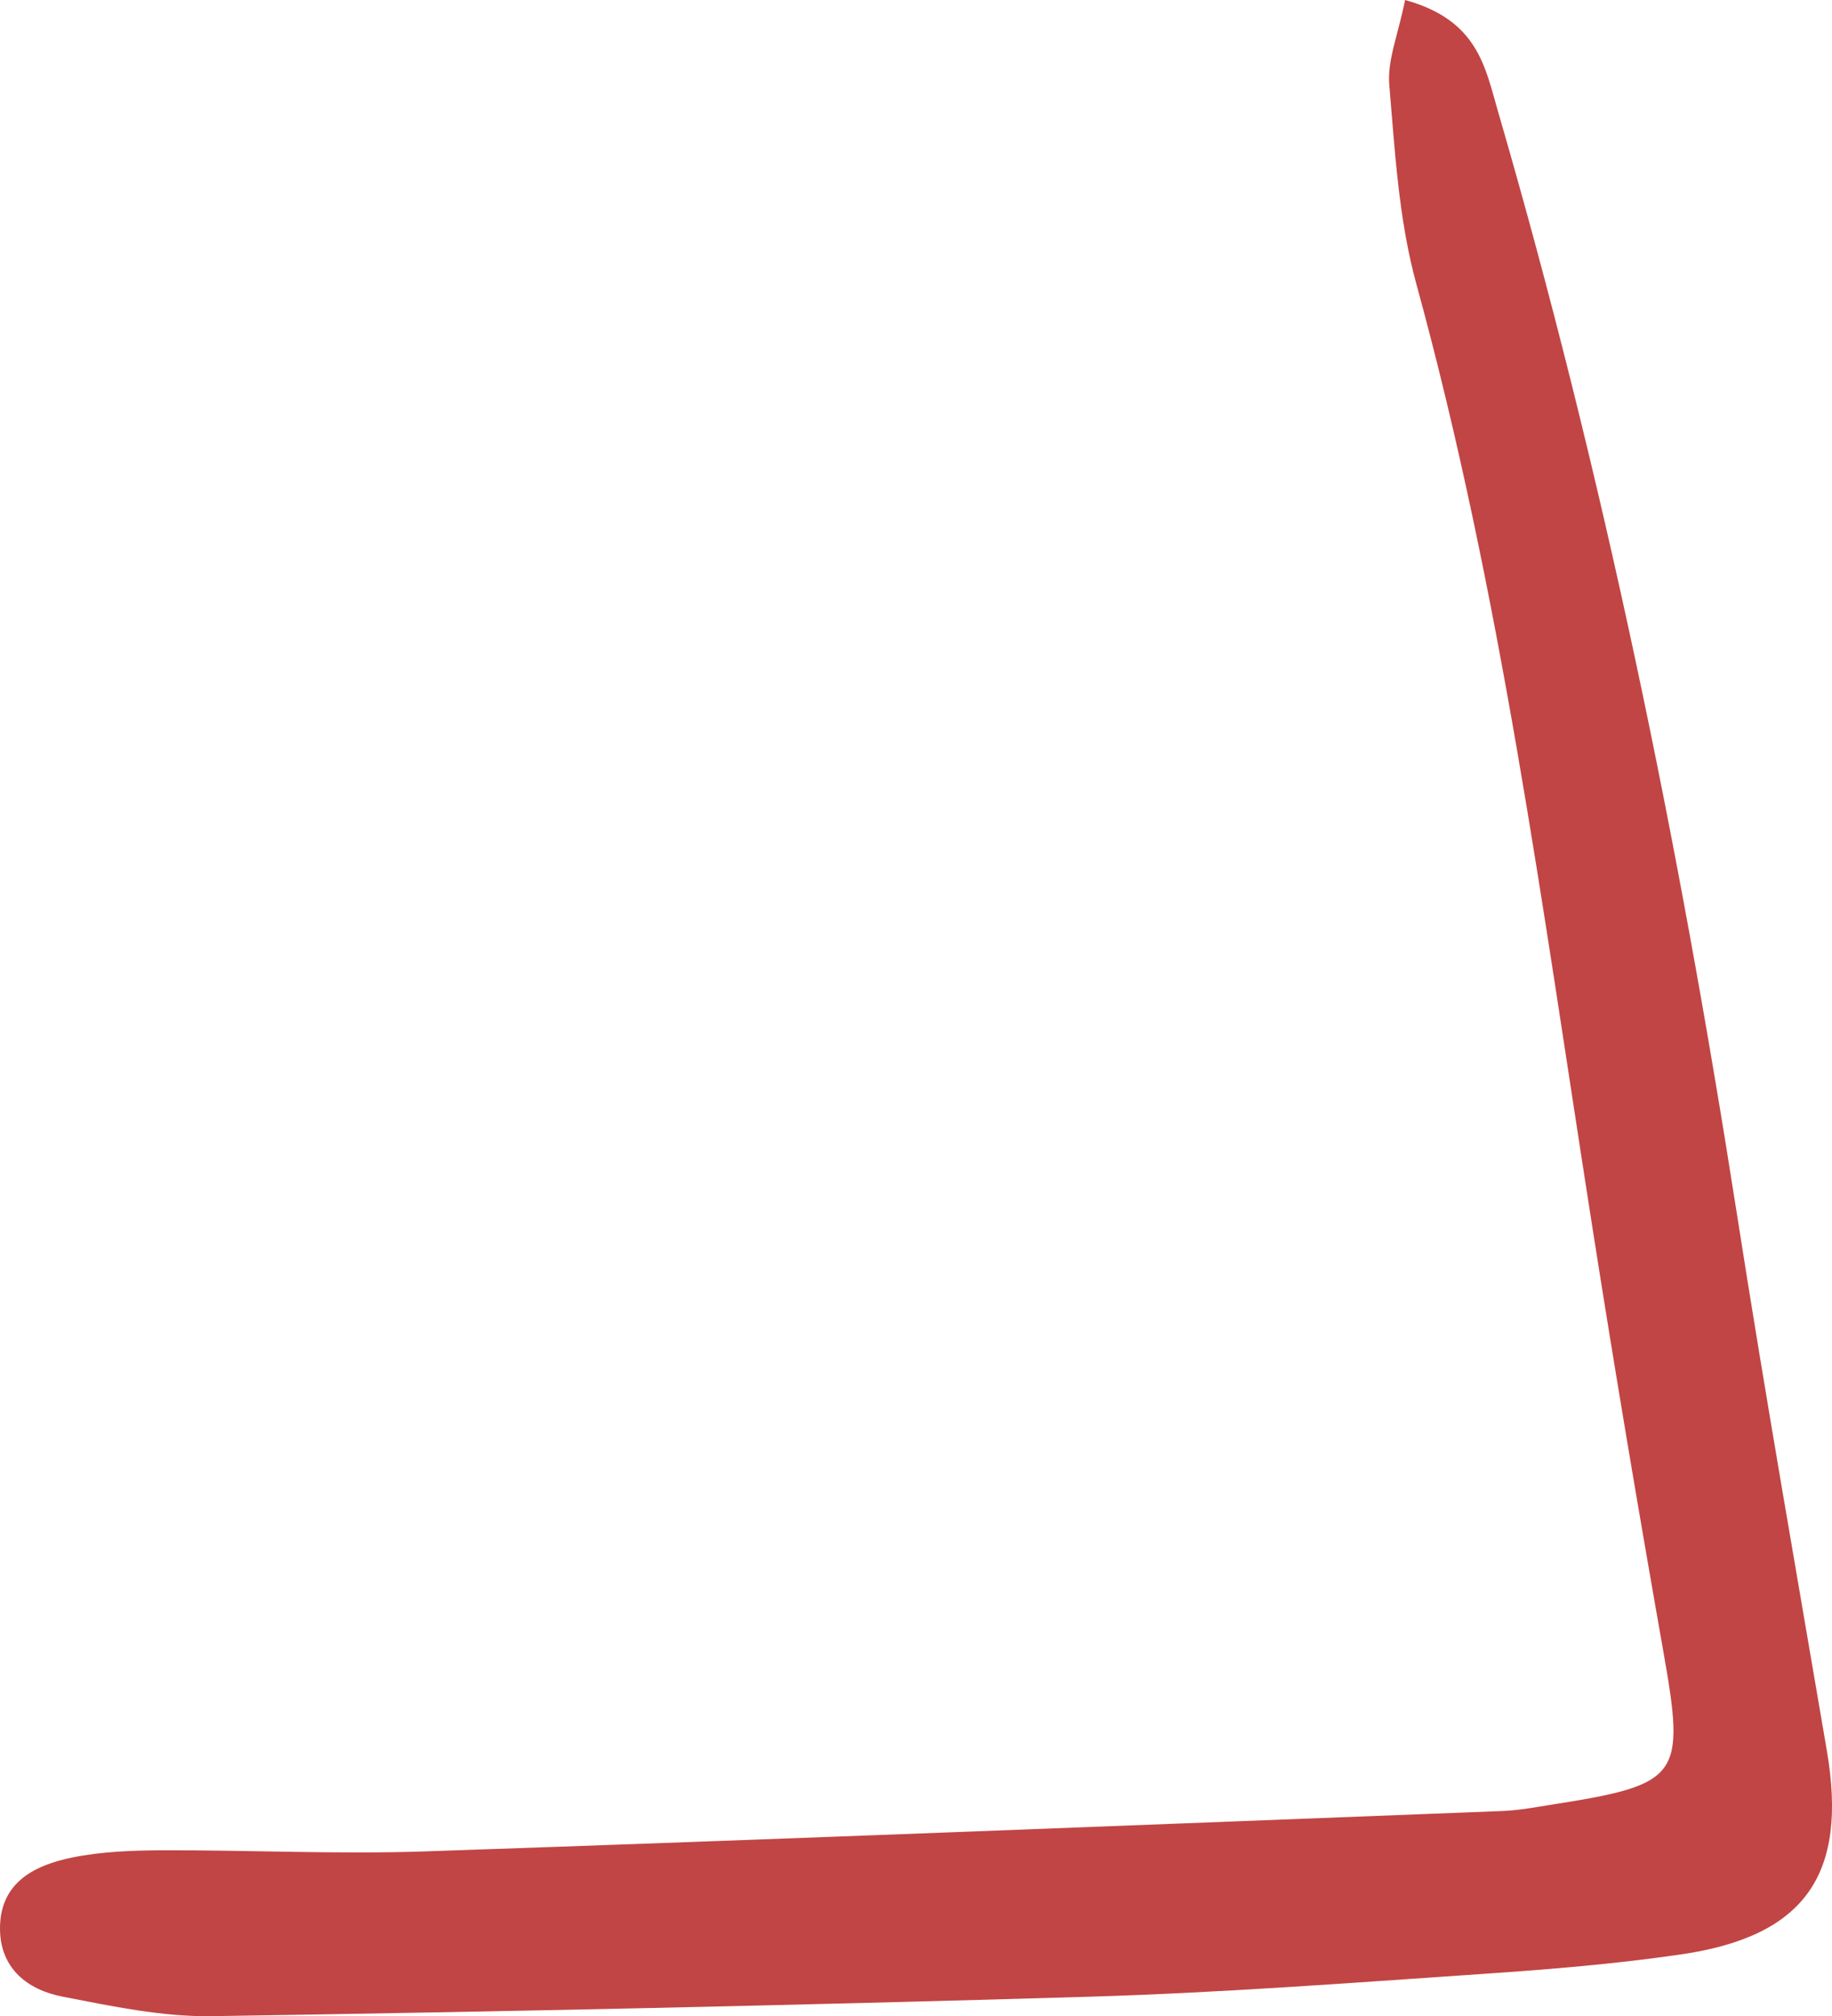 <?xml version="1.0" encoding="UTF-8"?> <svg xmlns="http://www.w3.org/2000/svg" width="98.68" height="108.559" viewBox="0 0 98.68 108.559" fill="none"><path d="M75.684 0C79.625 1.086 79.996 3.619 80.703 6.049C86.375 25.531 90.43 45.358 93.562 65.391C95.07 75.039 96.766 84.657 98.406 94.281C99.535 100.918 97.242 104.255 90.555 105.231C86.981 105.752 83.367 106.047 79.762 106.29C72.727 106.768 65.684 107.302 58.637 107.511C42.898 107.976 27.152 108.315 11.406 108.557C8.734 108.597 6.027 108.02 3.379 107.508C1.477 107.143 0.004 105.981 0 103.84C-0.004 101.363 1.848 100.433 3.883 100.015C5.469 99.693 7.125 99.633 8.75 99.626C13.457 99.61 18.172 99.846 22.875 99.686C42.219 99.026 61.559 98.259 80.902 97.512C81.805 97.478 82.703 97.306 83.594 97.166C90.543 96.077 90.785 95.666 89.594 88.913C88.242 81.257 86.949 73.591 85.746 65.909C83.082 48.937 80.848 31.895 76.285 15.269C75.34 11.819 75.137 8.144 74.832 4.552C74.723 3.237 75.312 1.866 75.684 0C75.684 0 75.684 0 75.684 0Z" fill="#C14544"></path></svg> 